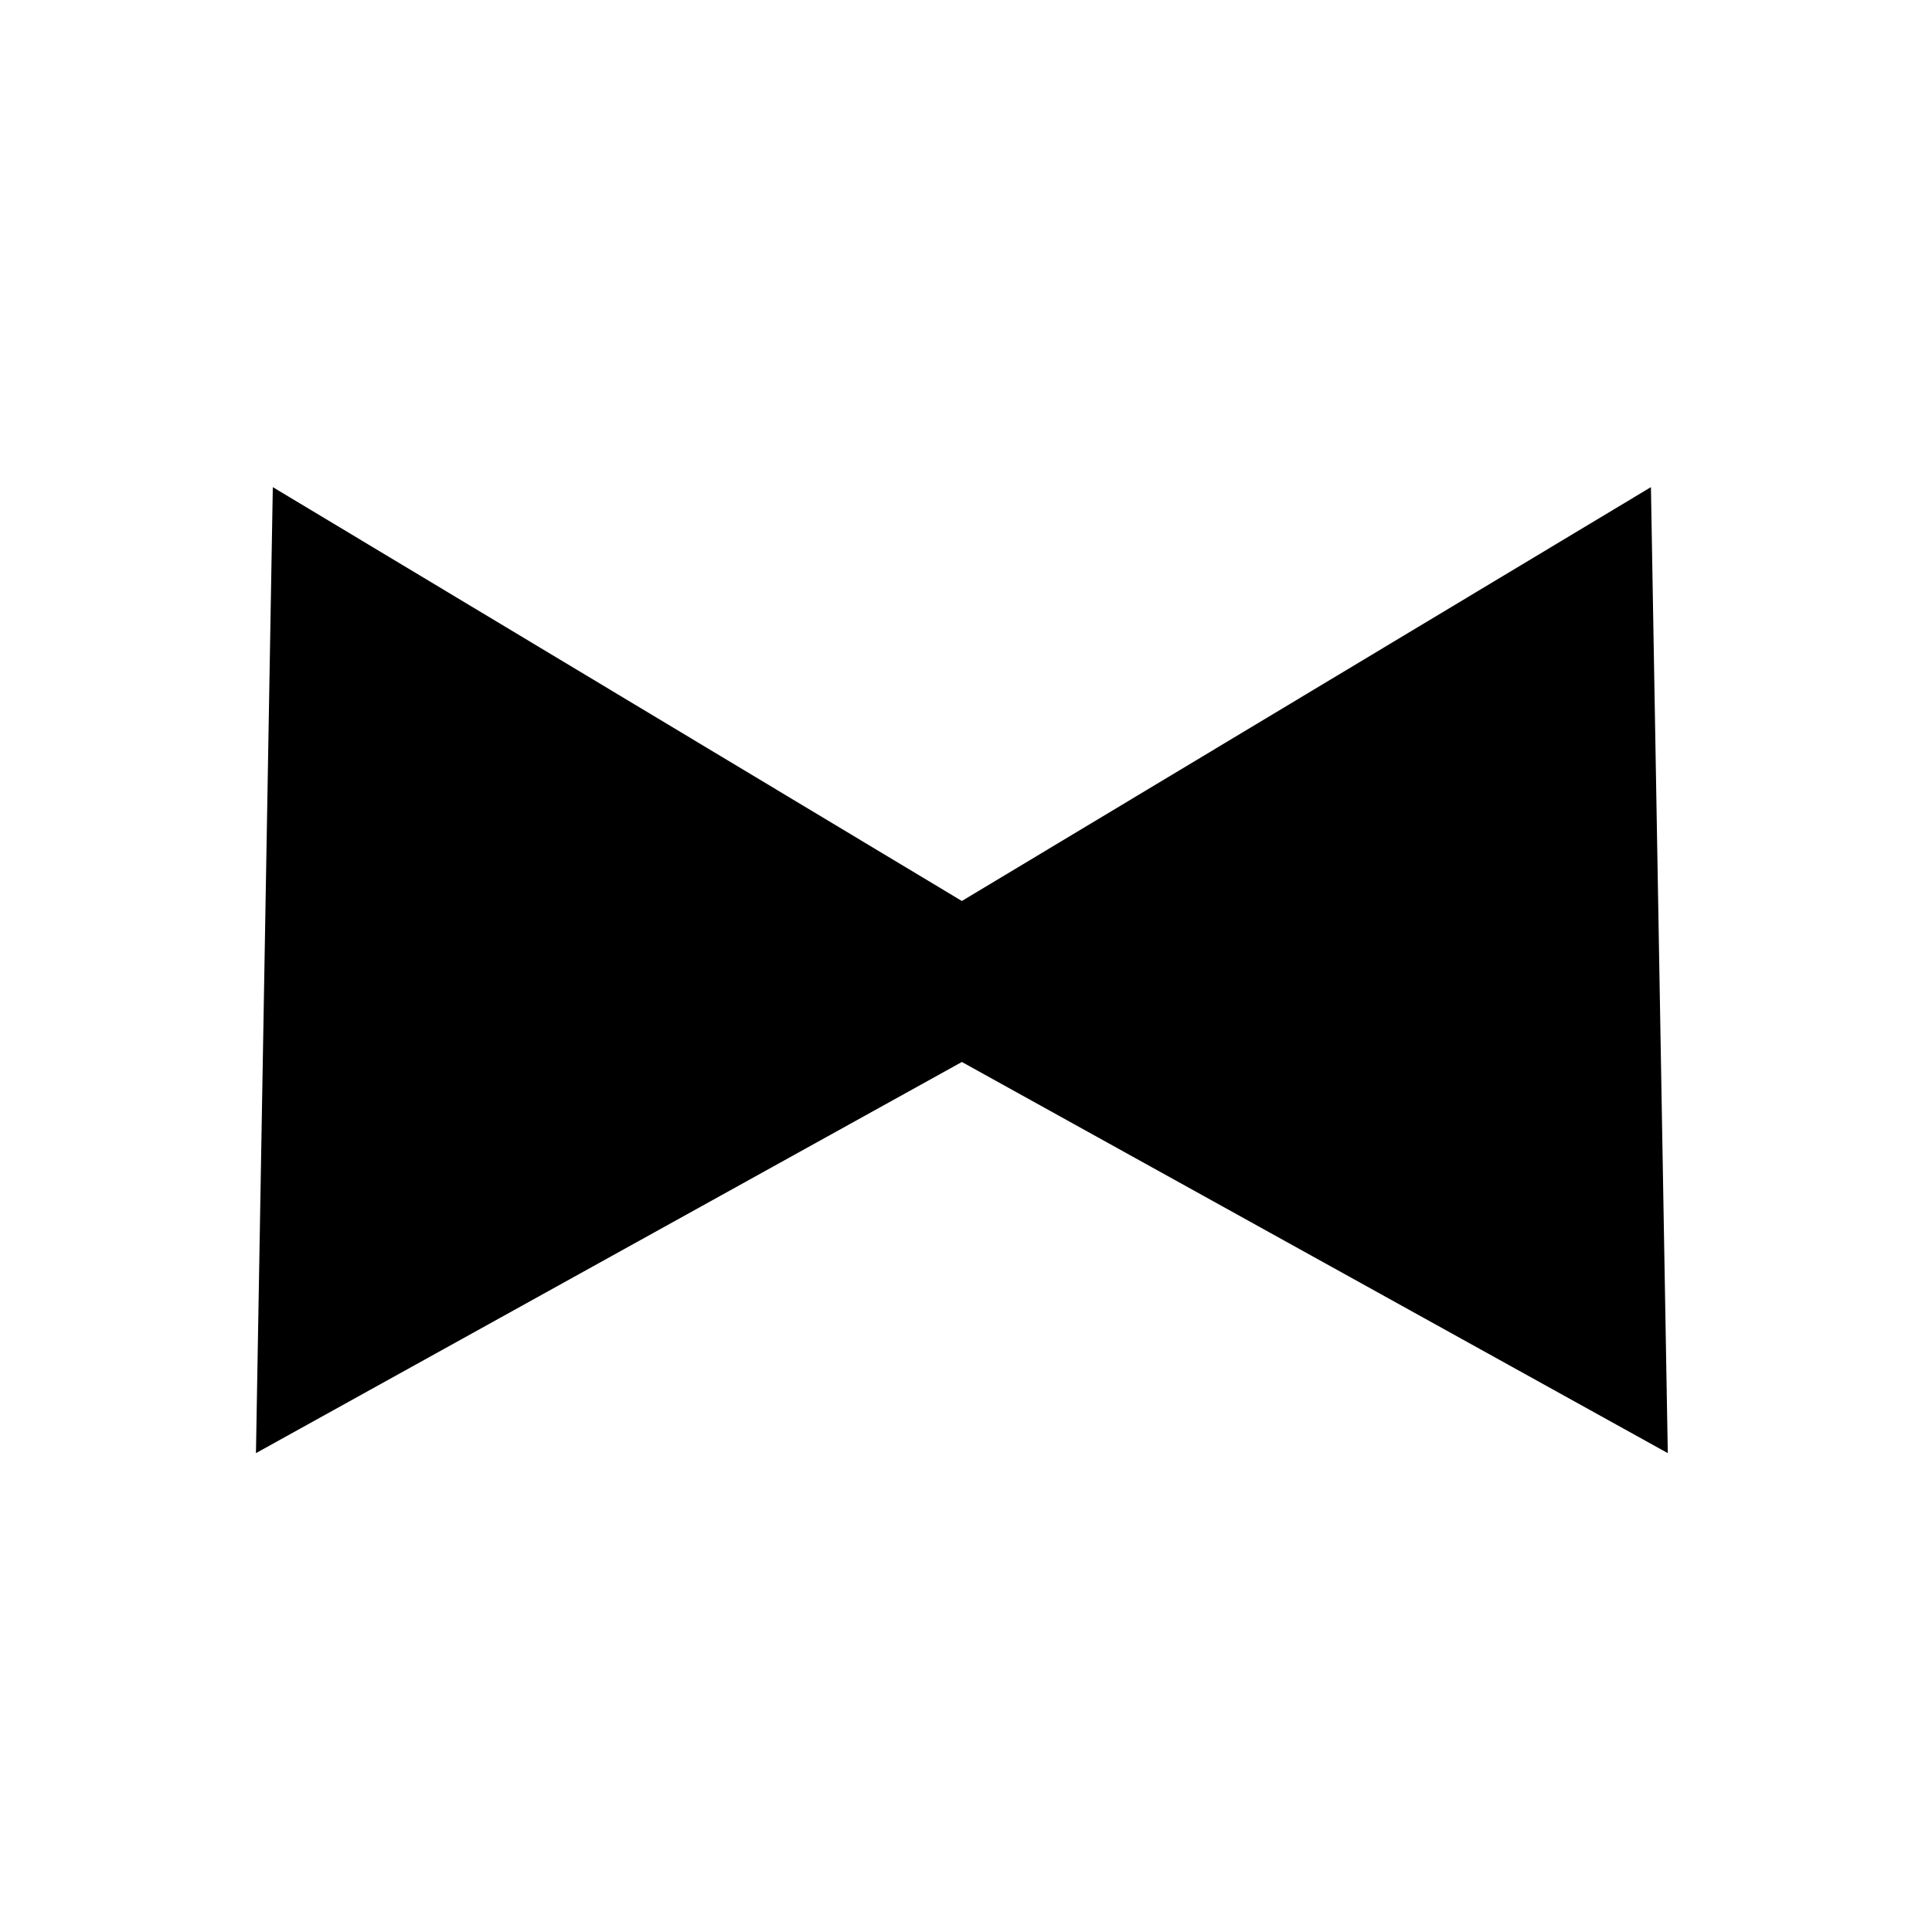<?xml version="1.0" encoding="UTF-8"?> <svg xmlns="http://www.w3.org/2000/svg" width="234" height="234" viewBox="0 0 234 234" fill="none"><path d="M116.5 109.126L33.043 59L31 176L116.5 128.625L202 176L199.957 59L116.5 109.126Z" fill="black"></path></svg> 